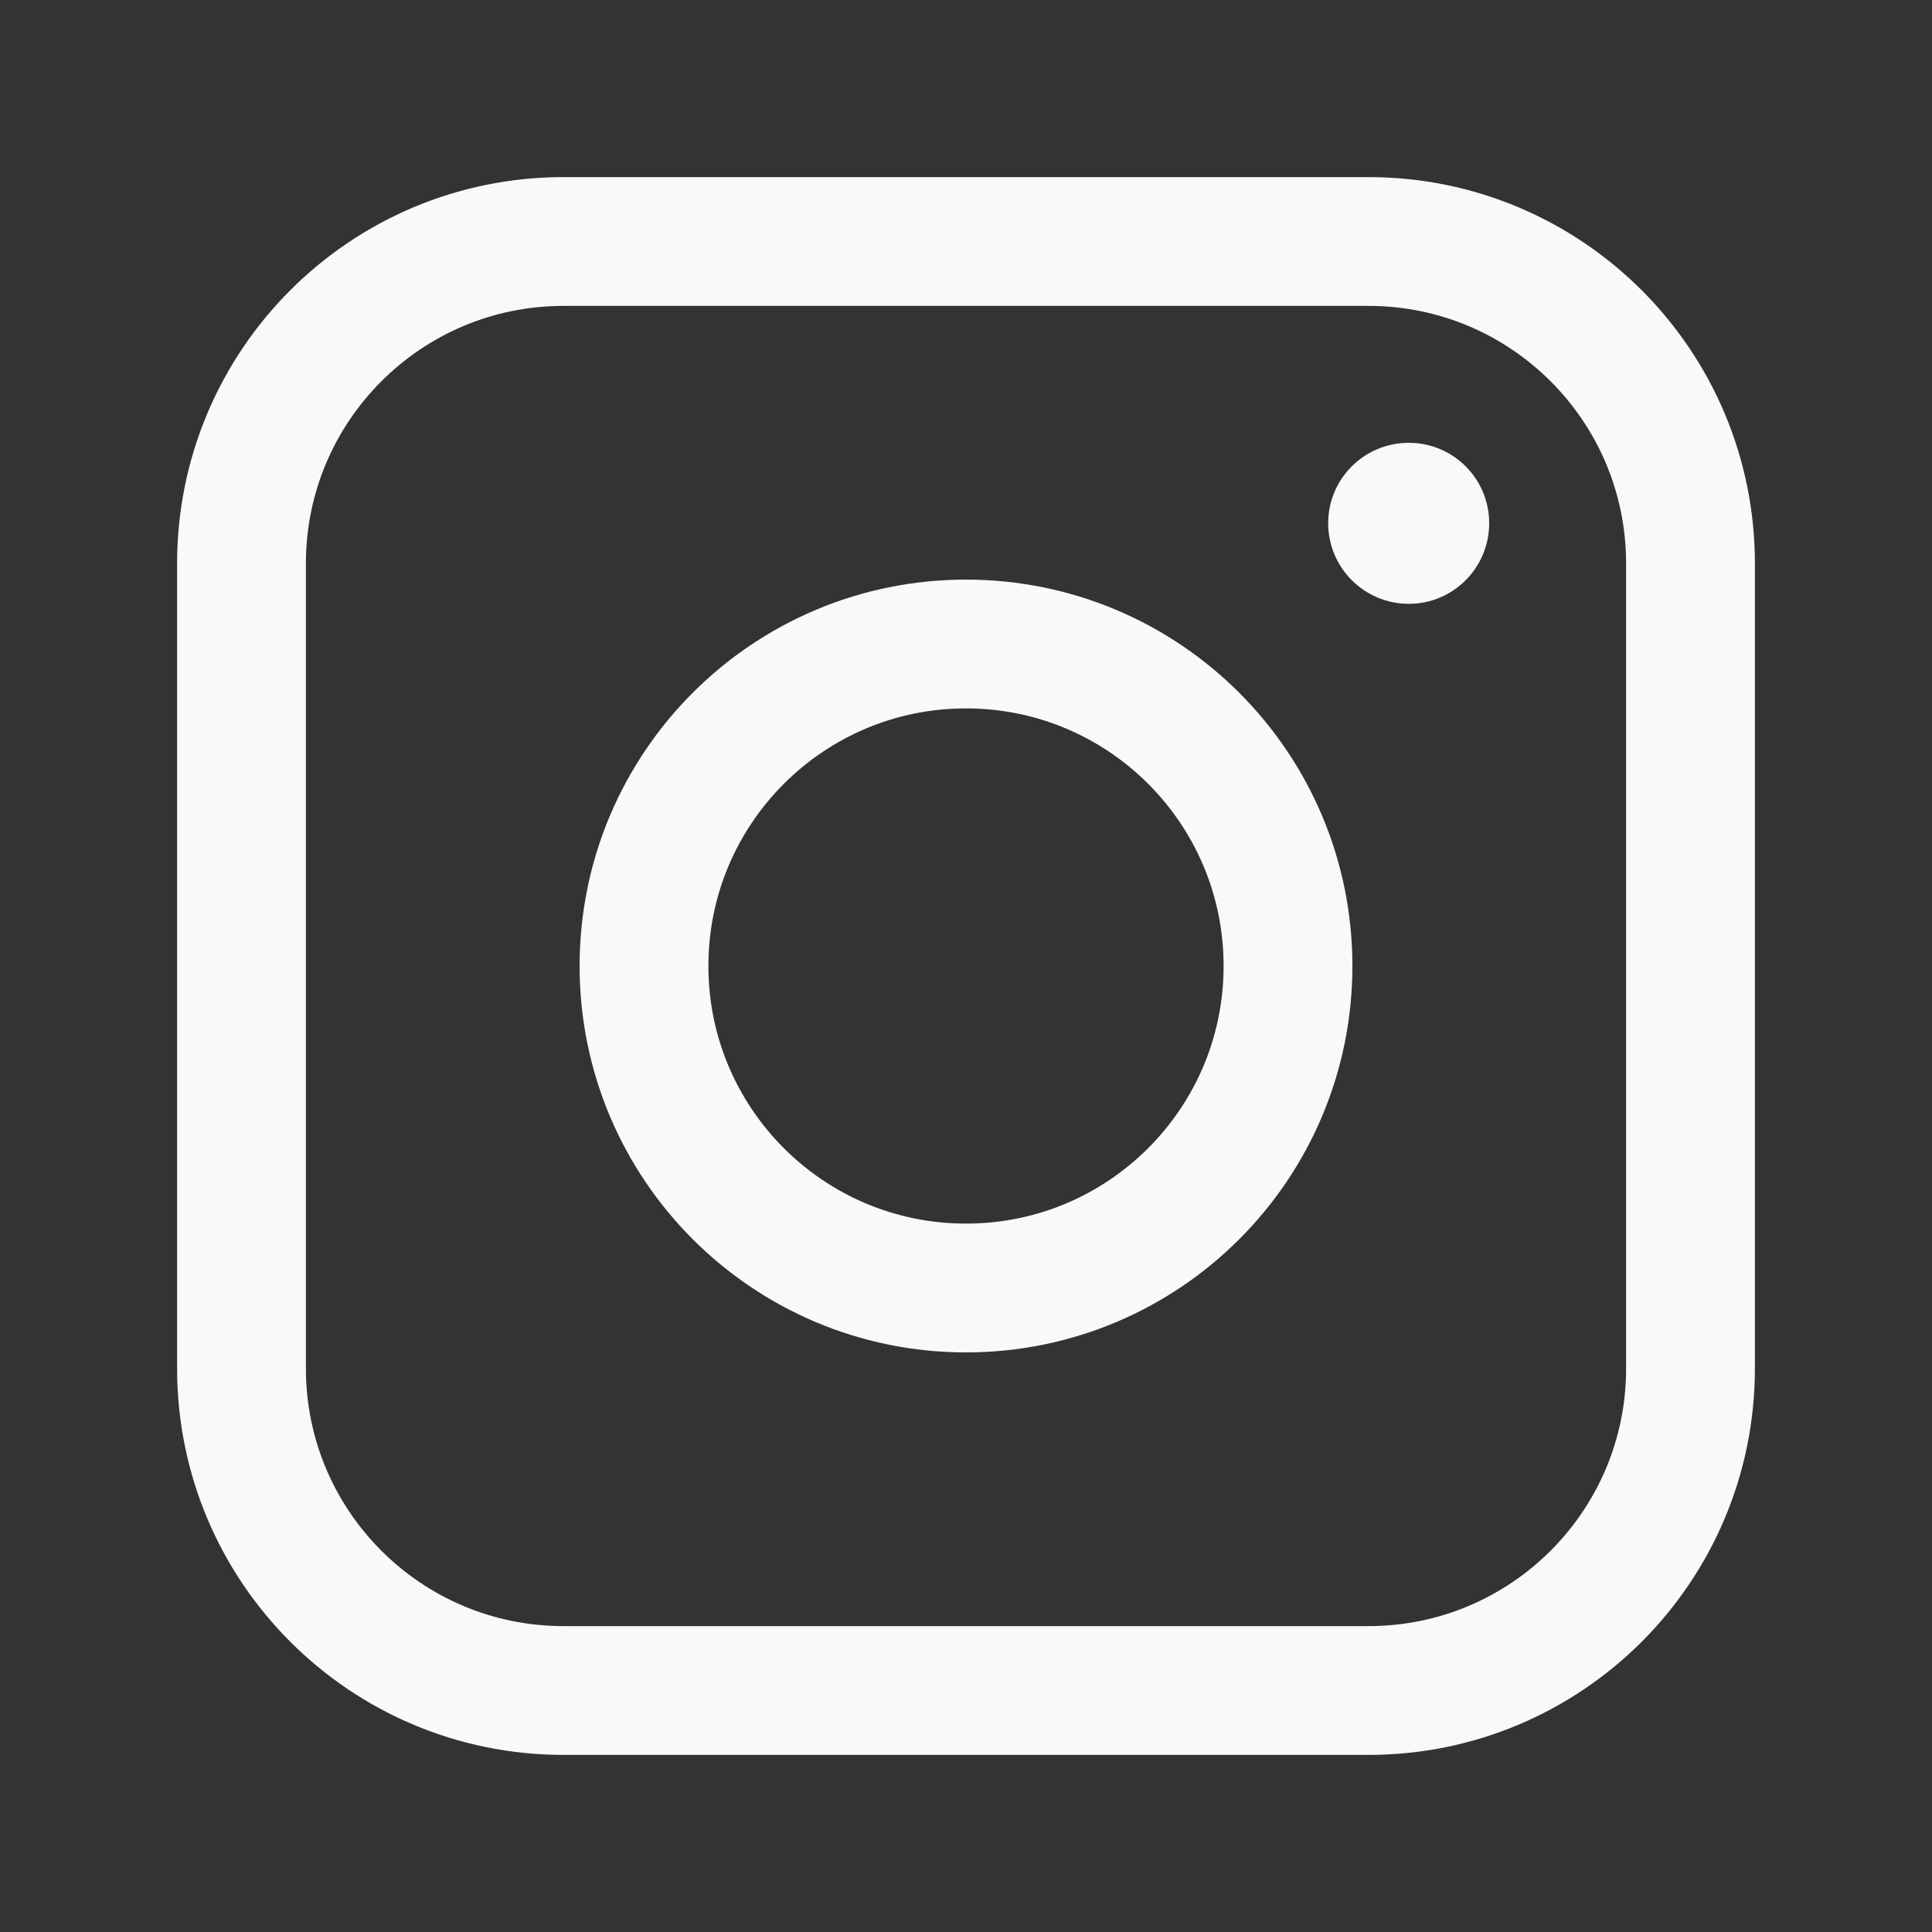 <?xml version="1.0" encoding="UTF-8"?> <svg xmlns="http://www.w3.org/2000/svg" width="15" height="15" viewBox="0 0 15 15" fill="none"><rect x="0" y="0" width="15" height="15" fill="#333333" stroke="none"/> <path d="M10.625 1.875H4.375C2.994 1.875 1.875 2.994 1.875 4.375V10.625C1.875 12.006 2.994 13.125 4.375 13.125H10.625C12.006 13.125 13.125 12.006 13.125 10.625V4.375C13.125 2.994 12.006 1.875 10.625 1.875Z" stroke="#F9F9F9" stroke-linejoin="round"></path> <path d="M7.5 10C8.881 10 10 8.881 10 7.5C10 6.119 8.881 5 7.5 5C6.119 5 5 6.119 5 7.5C5 8.881 6.119 10 7.5 10Z" stroke="#F9F9F9" stroke-linejoin="round"></path> <path d="M10.938 4.688C11.283 4.688 11.562 4.408 11.562 4.062C11.562 3.717 11.283 3.438 10.938 3.438C10.592 3.438 10.312 3.717 10.312 4.062C10.312 4.408 10.592 4.688 10.938 4.688Z" fill="#F9F9F9"></path> </svg> 
